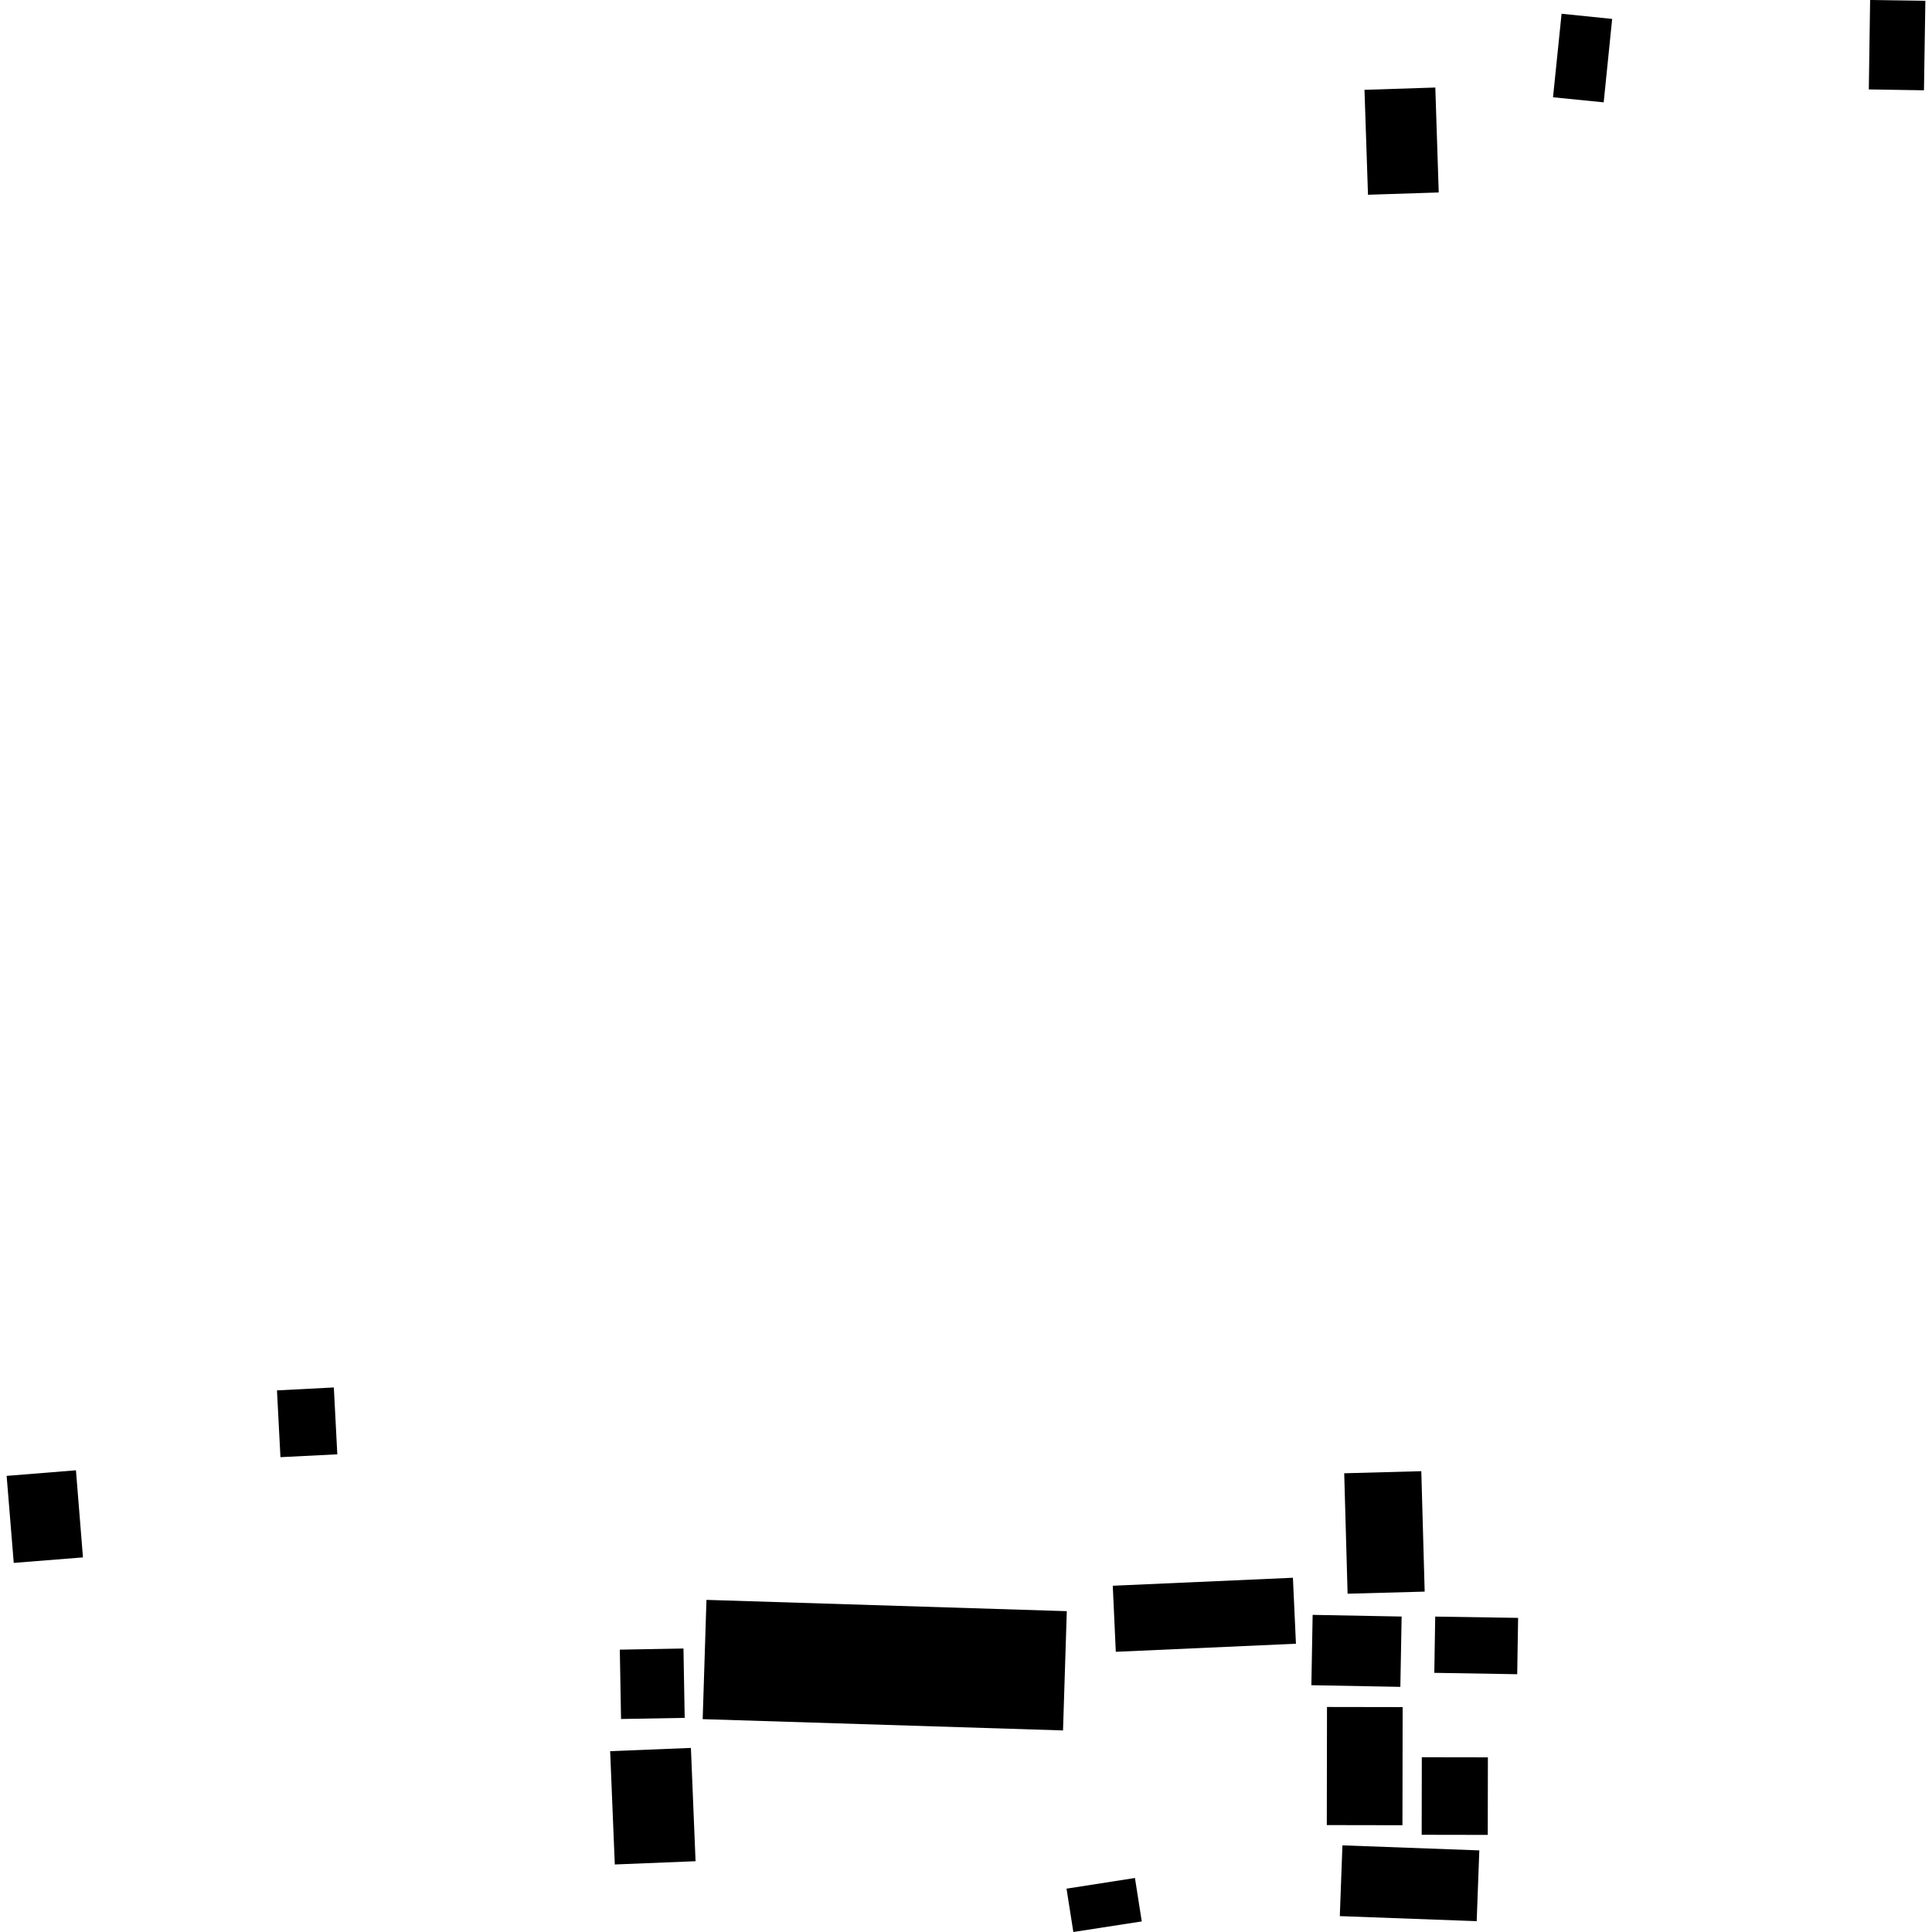 <?xml version="1.0" encoding="utf-8" standalone="no"?>
<!DOCTYPE svg PUBLIC "-//W3C//DTD SVG 1.1//EN"
  "http://www.w3.org/Graphics/SVG/1.1/DTD/svg11.dtd">
<!-- Created with matplotlib (https://matplotlib.org/) -->
<svg height="288pt" version="1.1" viewBox="0 0 288 288" width="288pt" xmlns="http://www.w3.org/2000/svg" xmlns:xlink="http://www.w3.org/1999/xlink">
 <defs>
  <style type="text/css">
*{stroke-linecap:butt;stroke-linejoin:round;}
  </style>
 </defs>
 <g id="figure_1">
  <g id="patch_1">
   <path d="M 0 288 
L 288 288 
L 288 0 
L 0 0 
z
" style="fill:none;opacity:0;"/>
  </g>
  <g id="axes_1">
   <g id="PatchCollection_1">
    <path clip-path="url(#p0af4460a5f)" d="M 232.782 2.05 
L 240.322 2.82 
L 239.06 15.256 
L 231.507 14.499 
L 232.782 2.05 
"/>
    <path clip-path="url(#p0af4460a5f)" d="M 278.776 -0 
L 287.011 0.12 
L 286.802 13.461 
L 278.581 13.328 
L 278.776 -0 
"/>
    <path clip-path="url(#p0af4460a5f)" d="M 203.402 13.39 
L 213.96 13.048 
L 214.468 28.69 
L 203.924 29.031 
L 203.402 13.39 
"/>
    <path clip-path="url(#p0af4460a5f)" d="M 0.989 220.007 
L 11.321 219.174 
L 12.367 232.158 
L 2.049 232.978 
L 0.989 220.007 
"/>
    <path clip-path="url(#p0af4460a5f)" d="M 41.289 207.264 
L 49.764 206.826 
L 50.282 216.793 
L 41.806 217.218 
L 41.289 207.264 
"/>
    <path clip-path="url(#p0af4460a5f)" d="M 160.002 288 
L 158.985 281.54 
L 169.184 279.949 
L 170.201 286.422 
L 160.002 288 
"/>
    <path clip-path="url(#p0af4460a5f)" d="M 200.114 275.084 
L 220.519 275.835 
L 220.128 286.385 
L 199.723 285.634 
L 200.114 275.084 
"/>
    <path clip-path="url(#p0af4460a5f)" d="M 211.947 261.948 
L 221.797 261.964 
L 221.778 273.525 
L 211.928 273.508 
L 211.947 261.948 
"/>
    <path clip-path="url(#p0af4460a5f)" d="M 197.813 254.456 
L 209.09 254.475 
L 209.061 272.082 
L 197.784 272.063 
L 197.813 254.456 
"/>
    <path clip-path="url(#p0af4460a5f)" d="M 208.939 240.974 
L 208.748 251.458 
L 195.483 251.21 
L 195.673 240.726 
L 208.939 240.974 
"/>
    <path clip-path="url(#p0af4460a5f)" d="M 213.944 240.982 
L 226.302 241.175 
L 226.168 249.573 
L 213.81 249.367 
L 213.944 240.982 
"/>
    <path clip-path="url(#p0af4460a5f)" d="M 200.379 219.619 
L 211.871 219.306 
L 212.375 237.259 
L 200.884 237.572 
L 200.379 219.619 
"/>
    <path clip-path="url(#p0af4460a5f)" d="M 166.33 246.232 
L 165.879 236.385 
L 192.733 235.193 
L 193.184 245.027 
L 166.33 246.232 
"/>
    <path clip-path="url(#p0af4460a5f)" d="M 90.954 261.044 
L 102.993 260.559 
L 103.686 277.449 
L 91.647 277.934 
L 90.954 261.044 
"/>
    <path clip-path="url(#p0af4460a5f)" d="M 92.577 256.249 
L 92.394 245.911 
L 101.883 245.74 
L 102.066 256.079 
L 92.577 256.249 
"/>
    <path clip-path="url(#p0af4460a5f)" d="M 105.311 238.491 
L 159.026 240.174 
L 158.463 257.953 
L 104.748 256.269 
L 105.311 238.491 
"/>
   </g>
  </g>
 </g>
 <defs>
  <clipPath id="p0af4460a5f">
   <rect height="288" width="286.021" x="0.989" y="0"/>
  </clipPath>
 </defs>
</svg>
